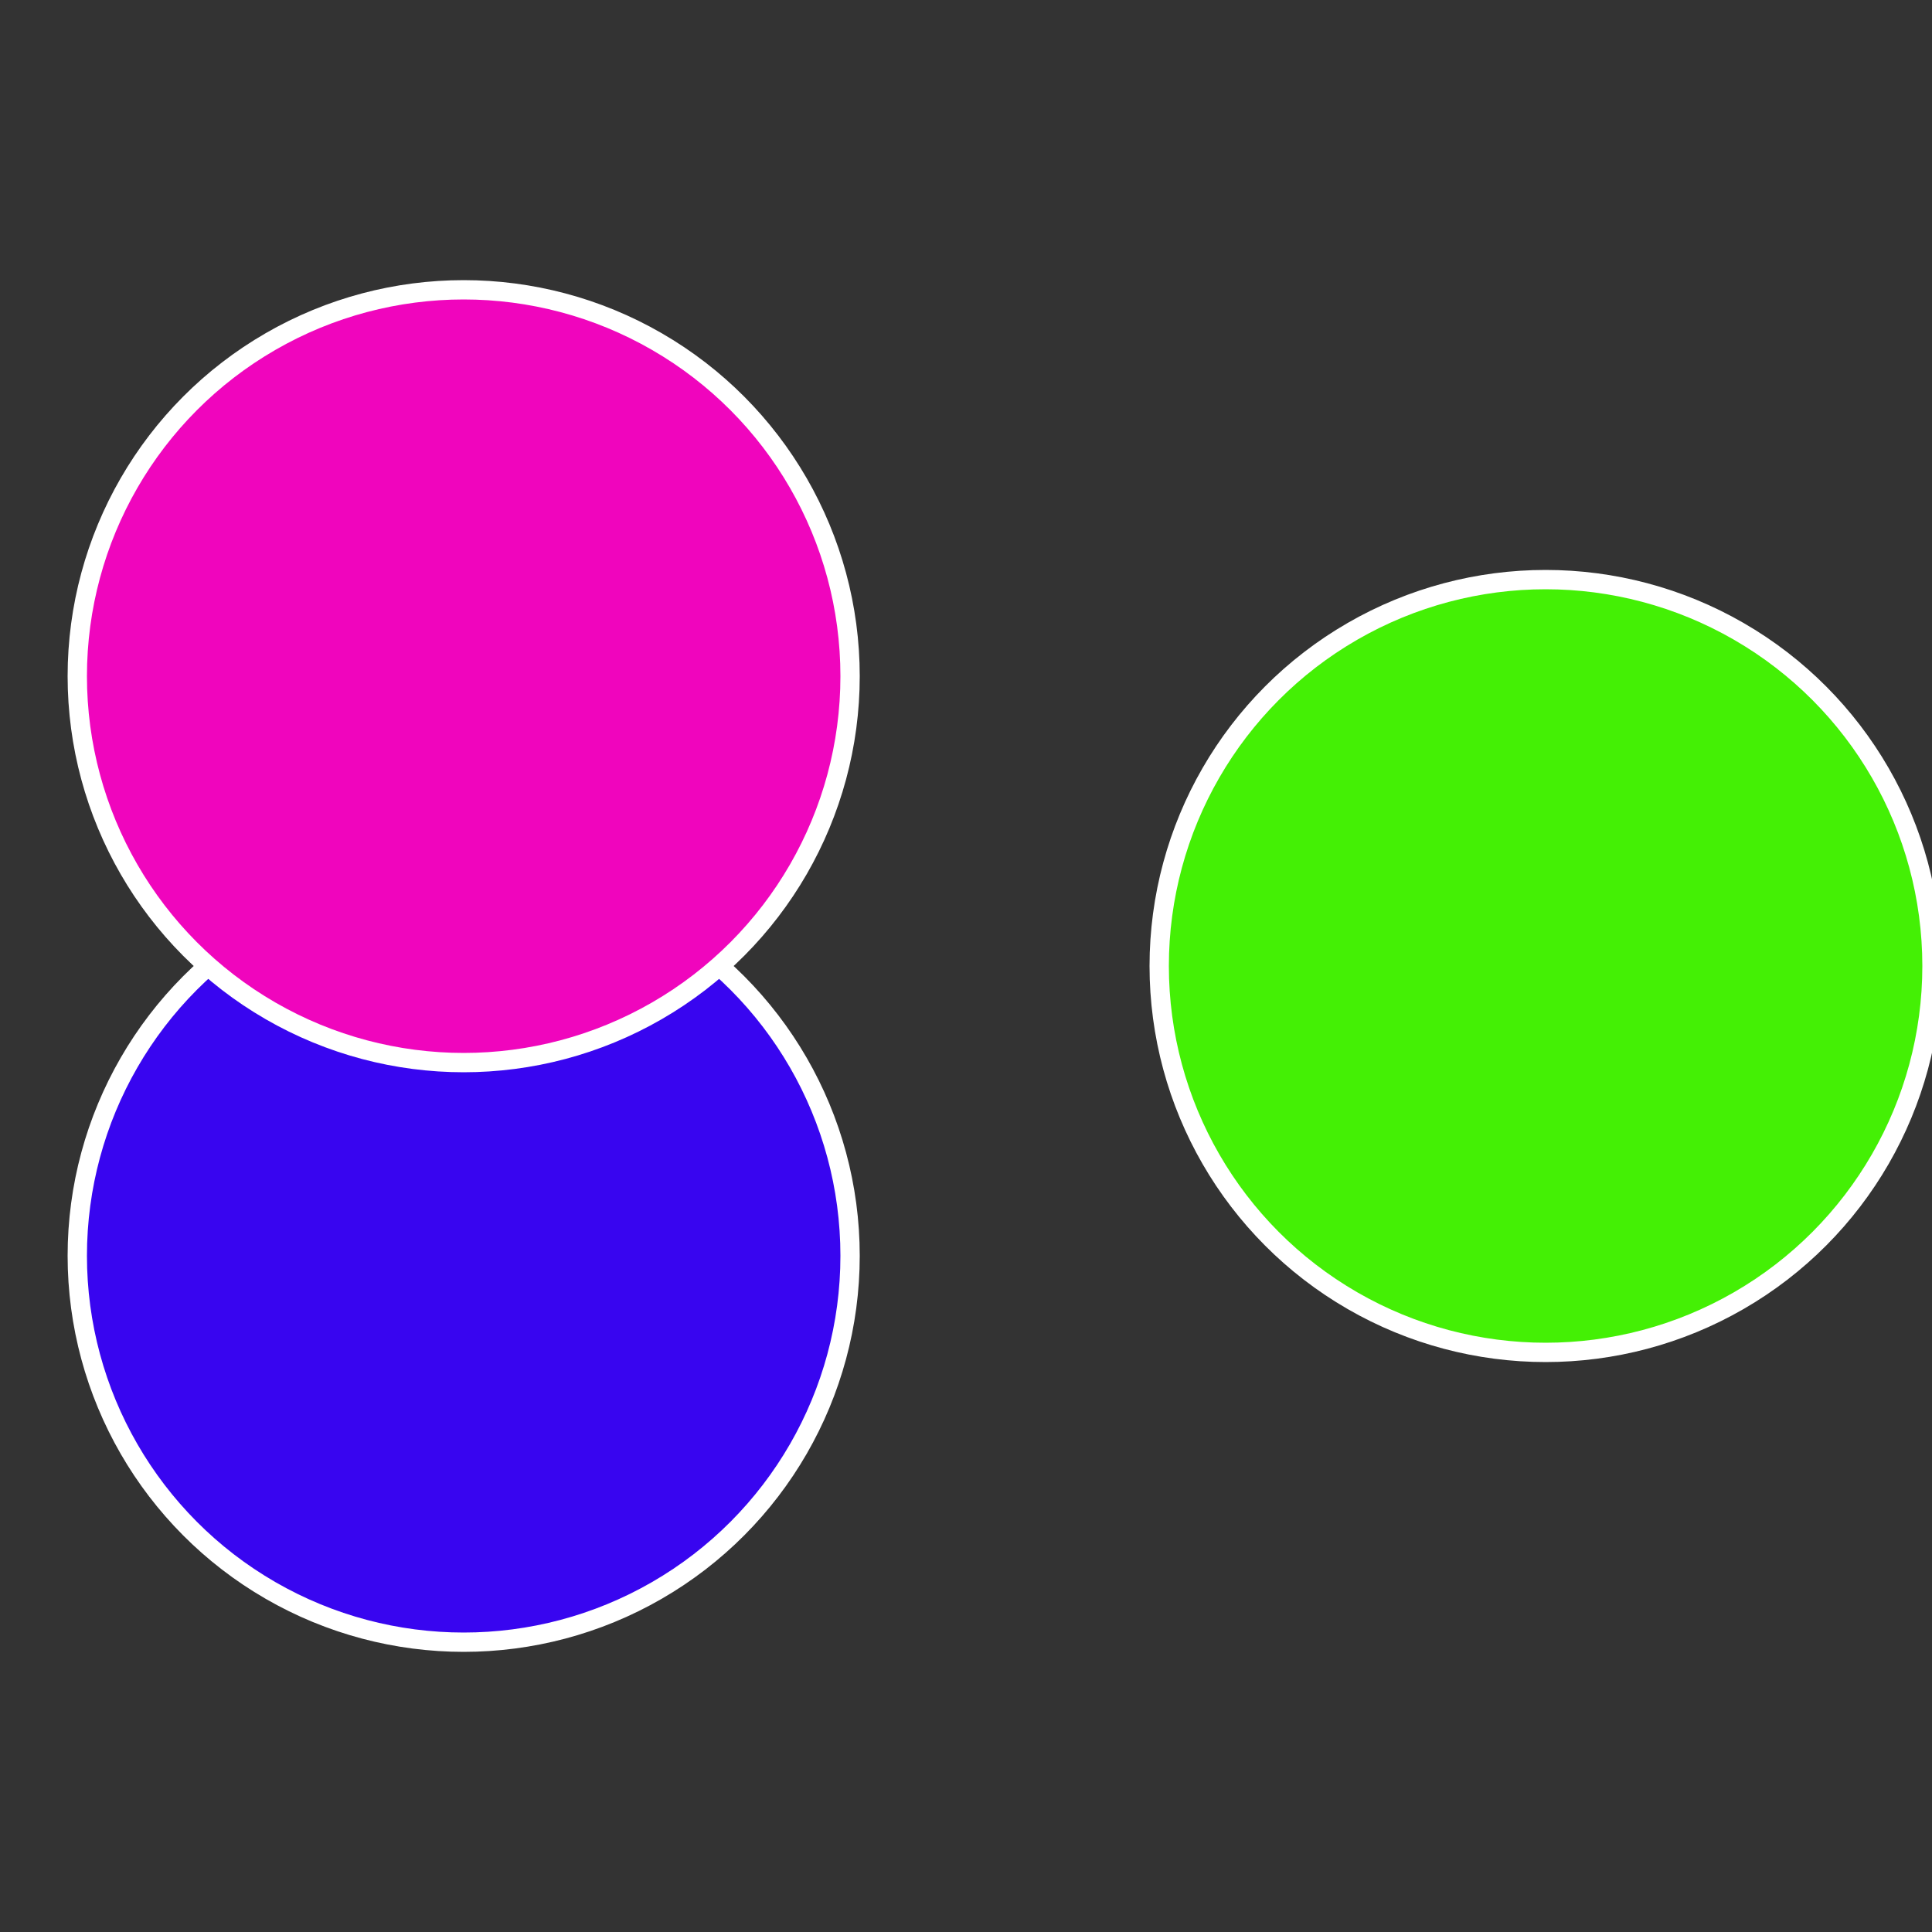 <?xml version="1.0" standalone="no"?>
<svg width="500" height="500" viewBox="-1 -1 2 2" xmlns="http://www.w3.org/2000/svg">
 
                <rect x="-1" y="-1" width="2" height="2" fill="#333333" stroke="none"/>
 
                <circle cx="0.6" cy="0" r="0.4" fill="#44f005" stroke="#fff" stroke-width="1%" />
             
                <circle cx="-0.52" cy="0.3" r="0.4" fill="#3805f0" stroke="#fff" stroke-width="1%" />
             
                <circle cx="-0.52" cy="-0.3" r="0.4" fill="#f005bd" stroke="#fff" stroke-width="1%" />
            </svg>
